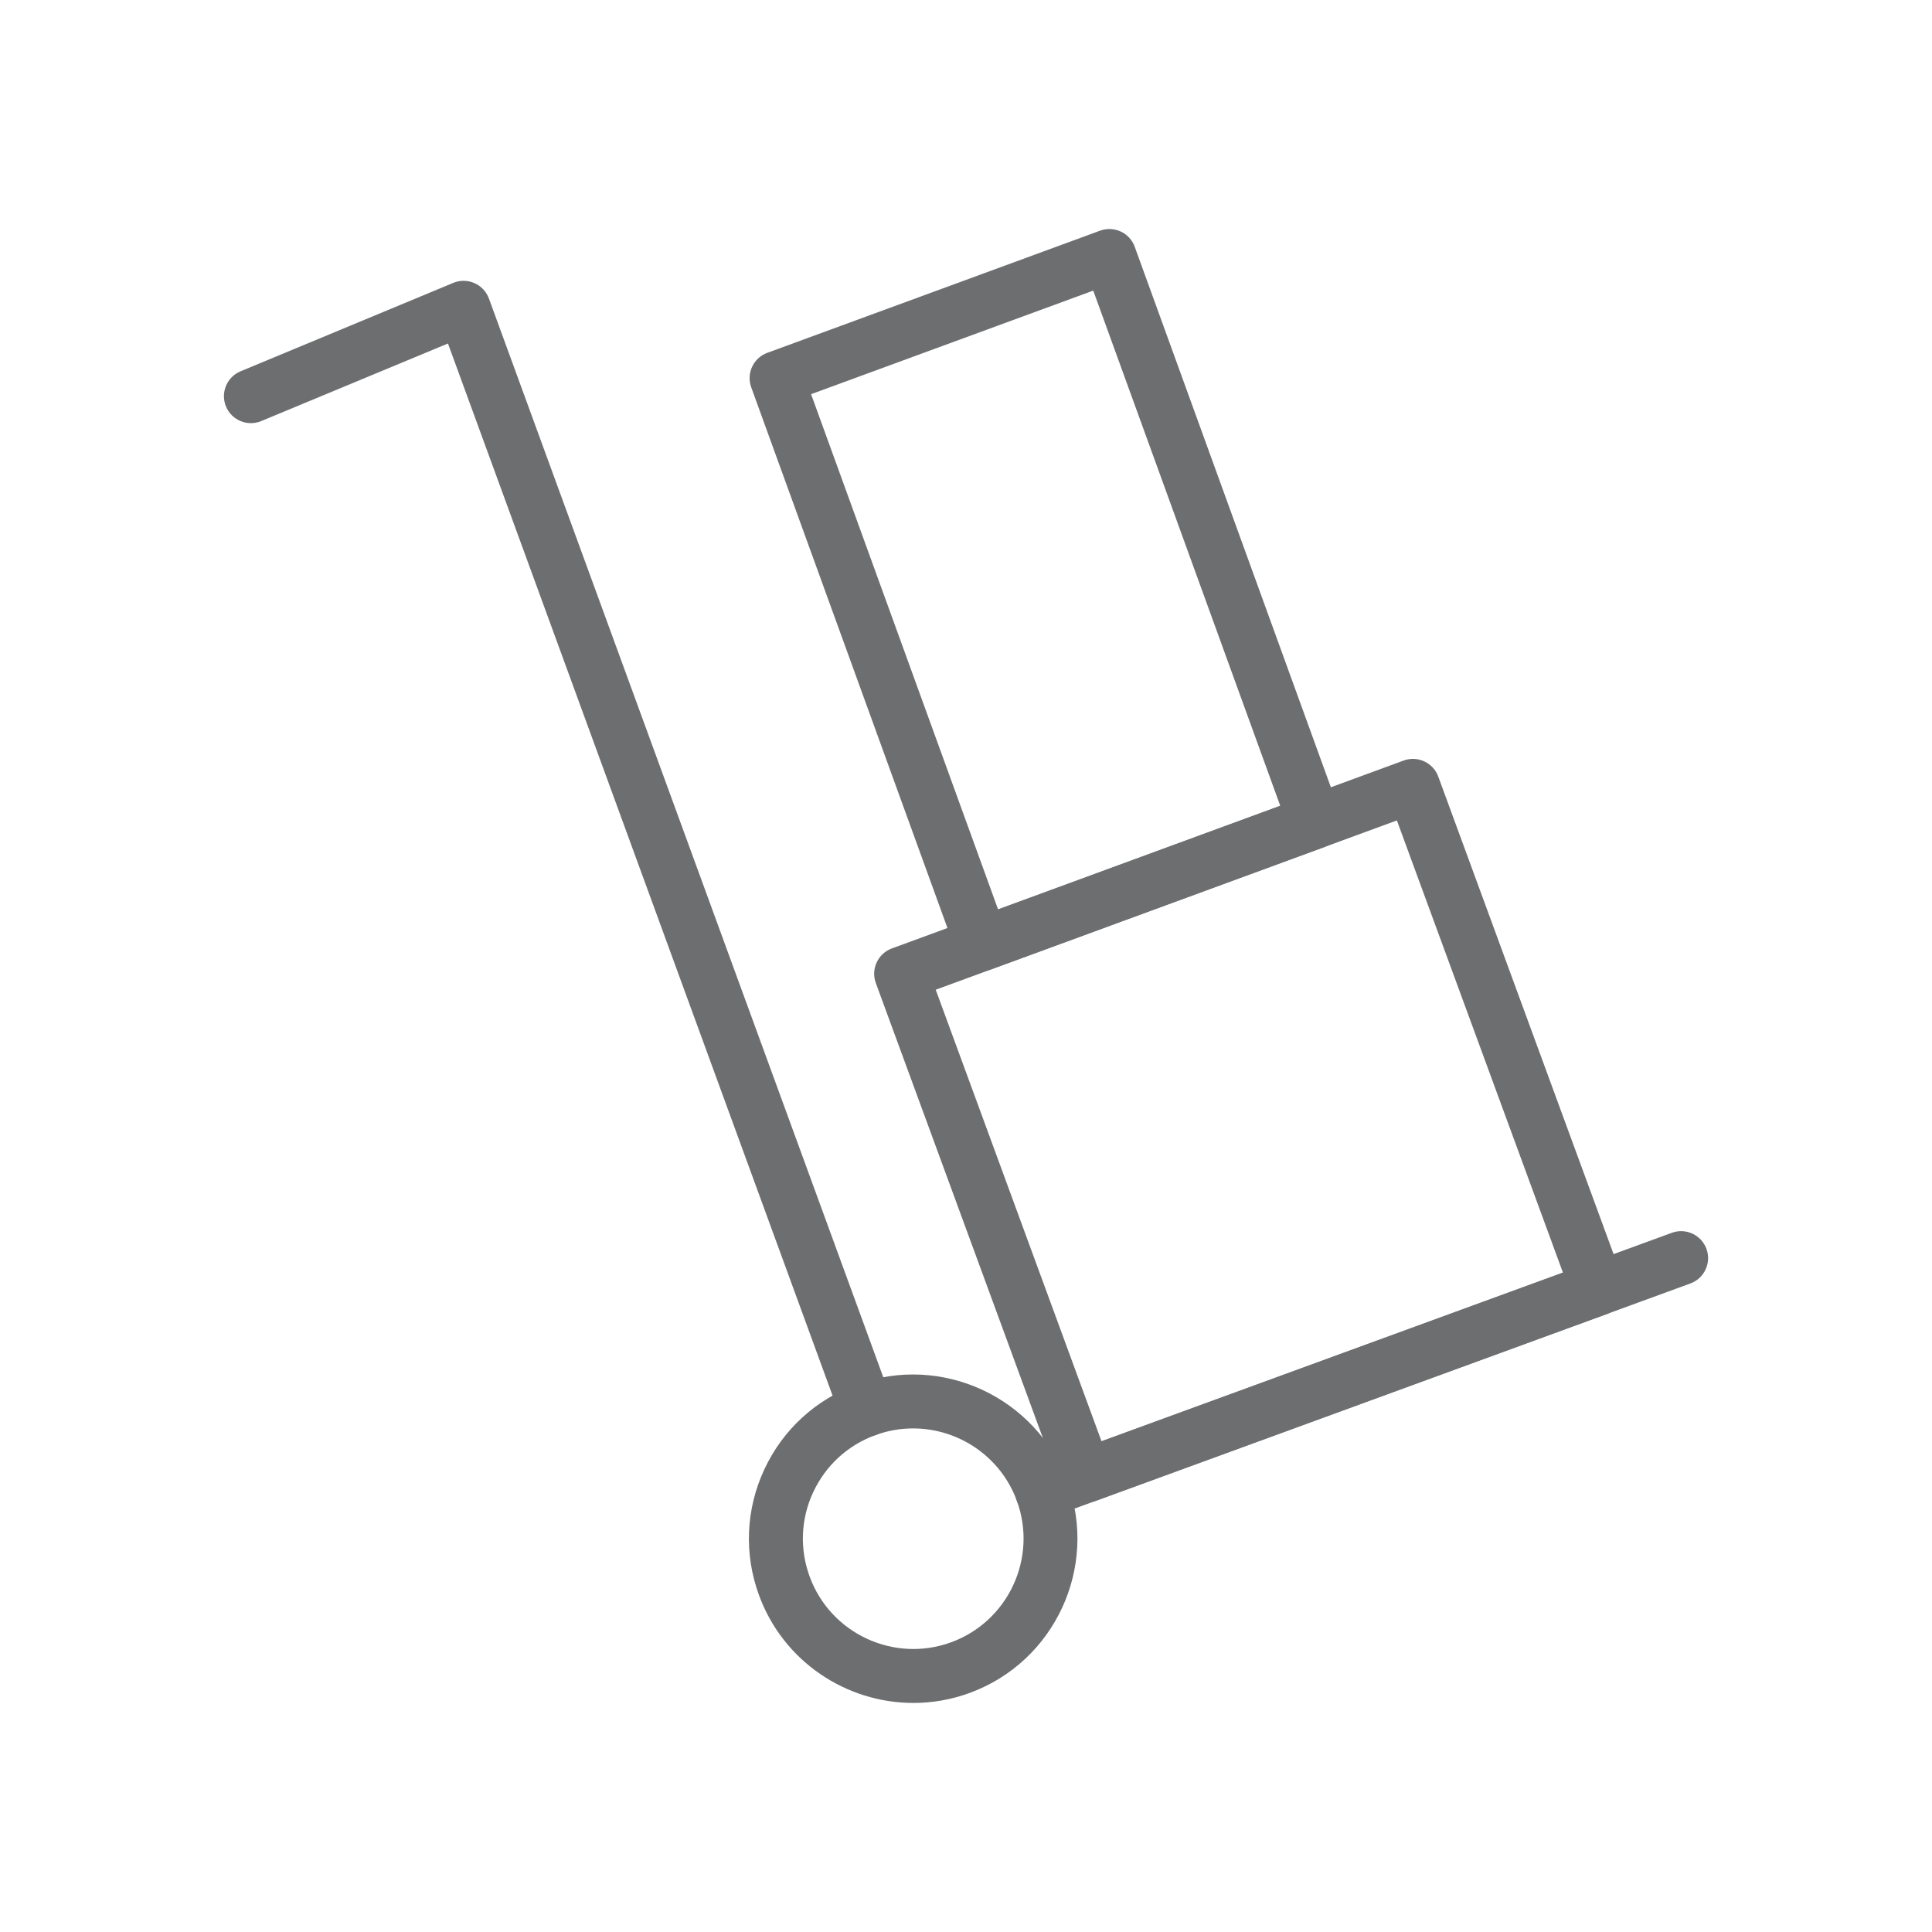 <?xml version="1.0" encoding="utf-8"?>
<!-- Generator: Adobe Illustrator 24.1.2, SVG Export Plug-In . SVG Version: 6.00 Build 0)  -->
<svg version="1.1" id="Warstwa_3" xmlns="http://www.w3.org/2000/svg" xmlns:xlink="http://www.w3.org/1999/xlink" x="0px" y="0px"
	 viewBox="0 0 430 430" style="enable-background:new 0 0 430 430;" xml:space="preserve">
<style type="text/css">
	.st0{fill:#6d6e70;}
	.st1{fill:#6d6e70;}
	.st2{fill:none;stroke:#6d6e70;stroke-width:12;stroke-linecap:round;stroke-linejoin:round;stroke-miterlimit:10;}
	.st3{fill:none;stroke:#6d6e70;stroke-width:12;stroke-linecap:round;stroke-linejoin:round;stroke-miterlimit:10;}
	.st4{fill:#6d6e70;}
</style>
<g>
	<path class="st1" d="M218.55,216.11c-0.87,0-1.73-0.19-2.53-0.56c-1.45-0.67-2.57-1.89-3.11-3.39L167.2,86.21
		c-1.13-3.11,0.47-6.54,3.57-7.68l74.07-27.19c1.5-0.55,3.15-0.48,4.6,0.19c1.45,0.67,2.57,1.89,3.11,3.39l45.71,125.95
		c1.13,3.11-0.47,6.54-3.57,7.68l-74.07,27.19C219.95,215.99,219.25,216.11,218.55,216.11z M180.52,87.73l41.62,114.67l62.8-23.06
		L243.32,64.68L180.52,87.73z"/>
	<path class="st0" d="M241.59,334.48c-2.45,0-4.74-1.51-5.63-3.93l-41.03-111.76c-0.55-1.49-0.48-3.14,0.19-4.59
		c0.67-1.44,1.88-2.56,3.38-3.11l113.91-41.82c1.49-0.55,3.14-0.48,4.59,0.19c1.44,0.67,2.56,1.88,3.11,3.38l41.09,111.92
		c0.55,1.5,0.48,3.15-0.19,4.59s-1.89,2.56-3.38,3.11l-113.97,41.66C242.97,334.36,242.27,334.48,241.59,334.48z M208.26,220.28
		l36.9,100.5l102.7-37.54L310.9,182.6L208.26,220.28z"/>
	<g>
		<path class="st0" d="M192.84,319.75c-2.45,0-4.75-1.51-5.64-3.94L99.7,76.45L58.14,93.72c-3.06,1.27-6.57-0.18-7.84-3.24
			c-1.27-3.06,0.18-6.57,3.24-7.84l47.34-19.68c1.51-0.63,3.21-0.61,4.71,0.05c1.5,0.66,2.66,1.9,3.23,3.44l89.66,245.25
			c1.14,3.11-0.46,6.56-3.57,7.7C194.22,319.63,193.52,319.75,192.84,319.75z"/>
		<path class="st0" d="M231.96,338c-2.45,0-4.75-1.51-5.64-3.94c-1.14-3.11,0.46-6.56,3.58-7.7l142.2-51.98
			c3.11-1.14,6.56,0.46,7.7,3.58c1.14,3.11-0.46,6.56-3.58,7.7l-142.2,51.98C233.34,337.88,232.64,338,231.96,338z"/>
		<path class="st0" d="M203.29,379.02c-14.92,0-28.96-9.2-34.37-24c-3.35-9.17-2.93-19.1,1.18-27.95
			c4.11-8.85,11.43-15.58,20.6-18.93c18.92-6.92,39.96,2.85,46.88,21.78c6.92,18.93-2.85,39.96-21.78,46.88
			C211.67,378.31,207.45,379.02,203.29,379.02z M203.23,317.92c-2.79,0-5.63,0.48-8.4,1.49c-6.16,2.25-11.07,6.77-13.84,12.71
			s-3.04,12.61-0.79,18.77l0,0c4.65,12.71,18.77,19.28,31.49,14.63c12.71-4.65,19.28-18.77,14.63-31.49
			C222.68,324.1,213.25,317.92,203.23,317.92z"/>
	</g>
</g>
</svg>
